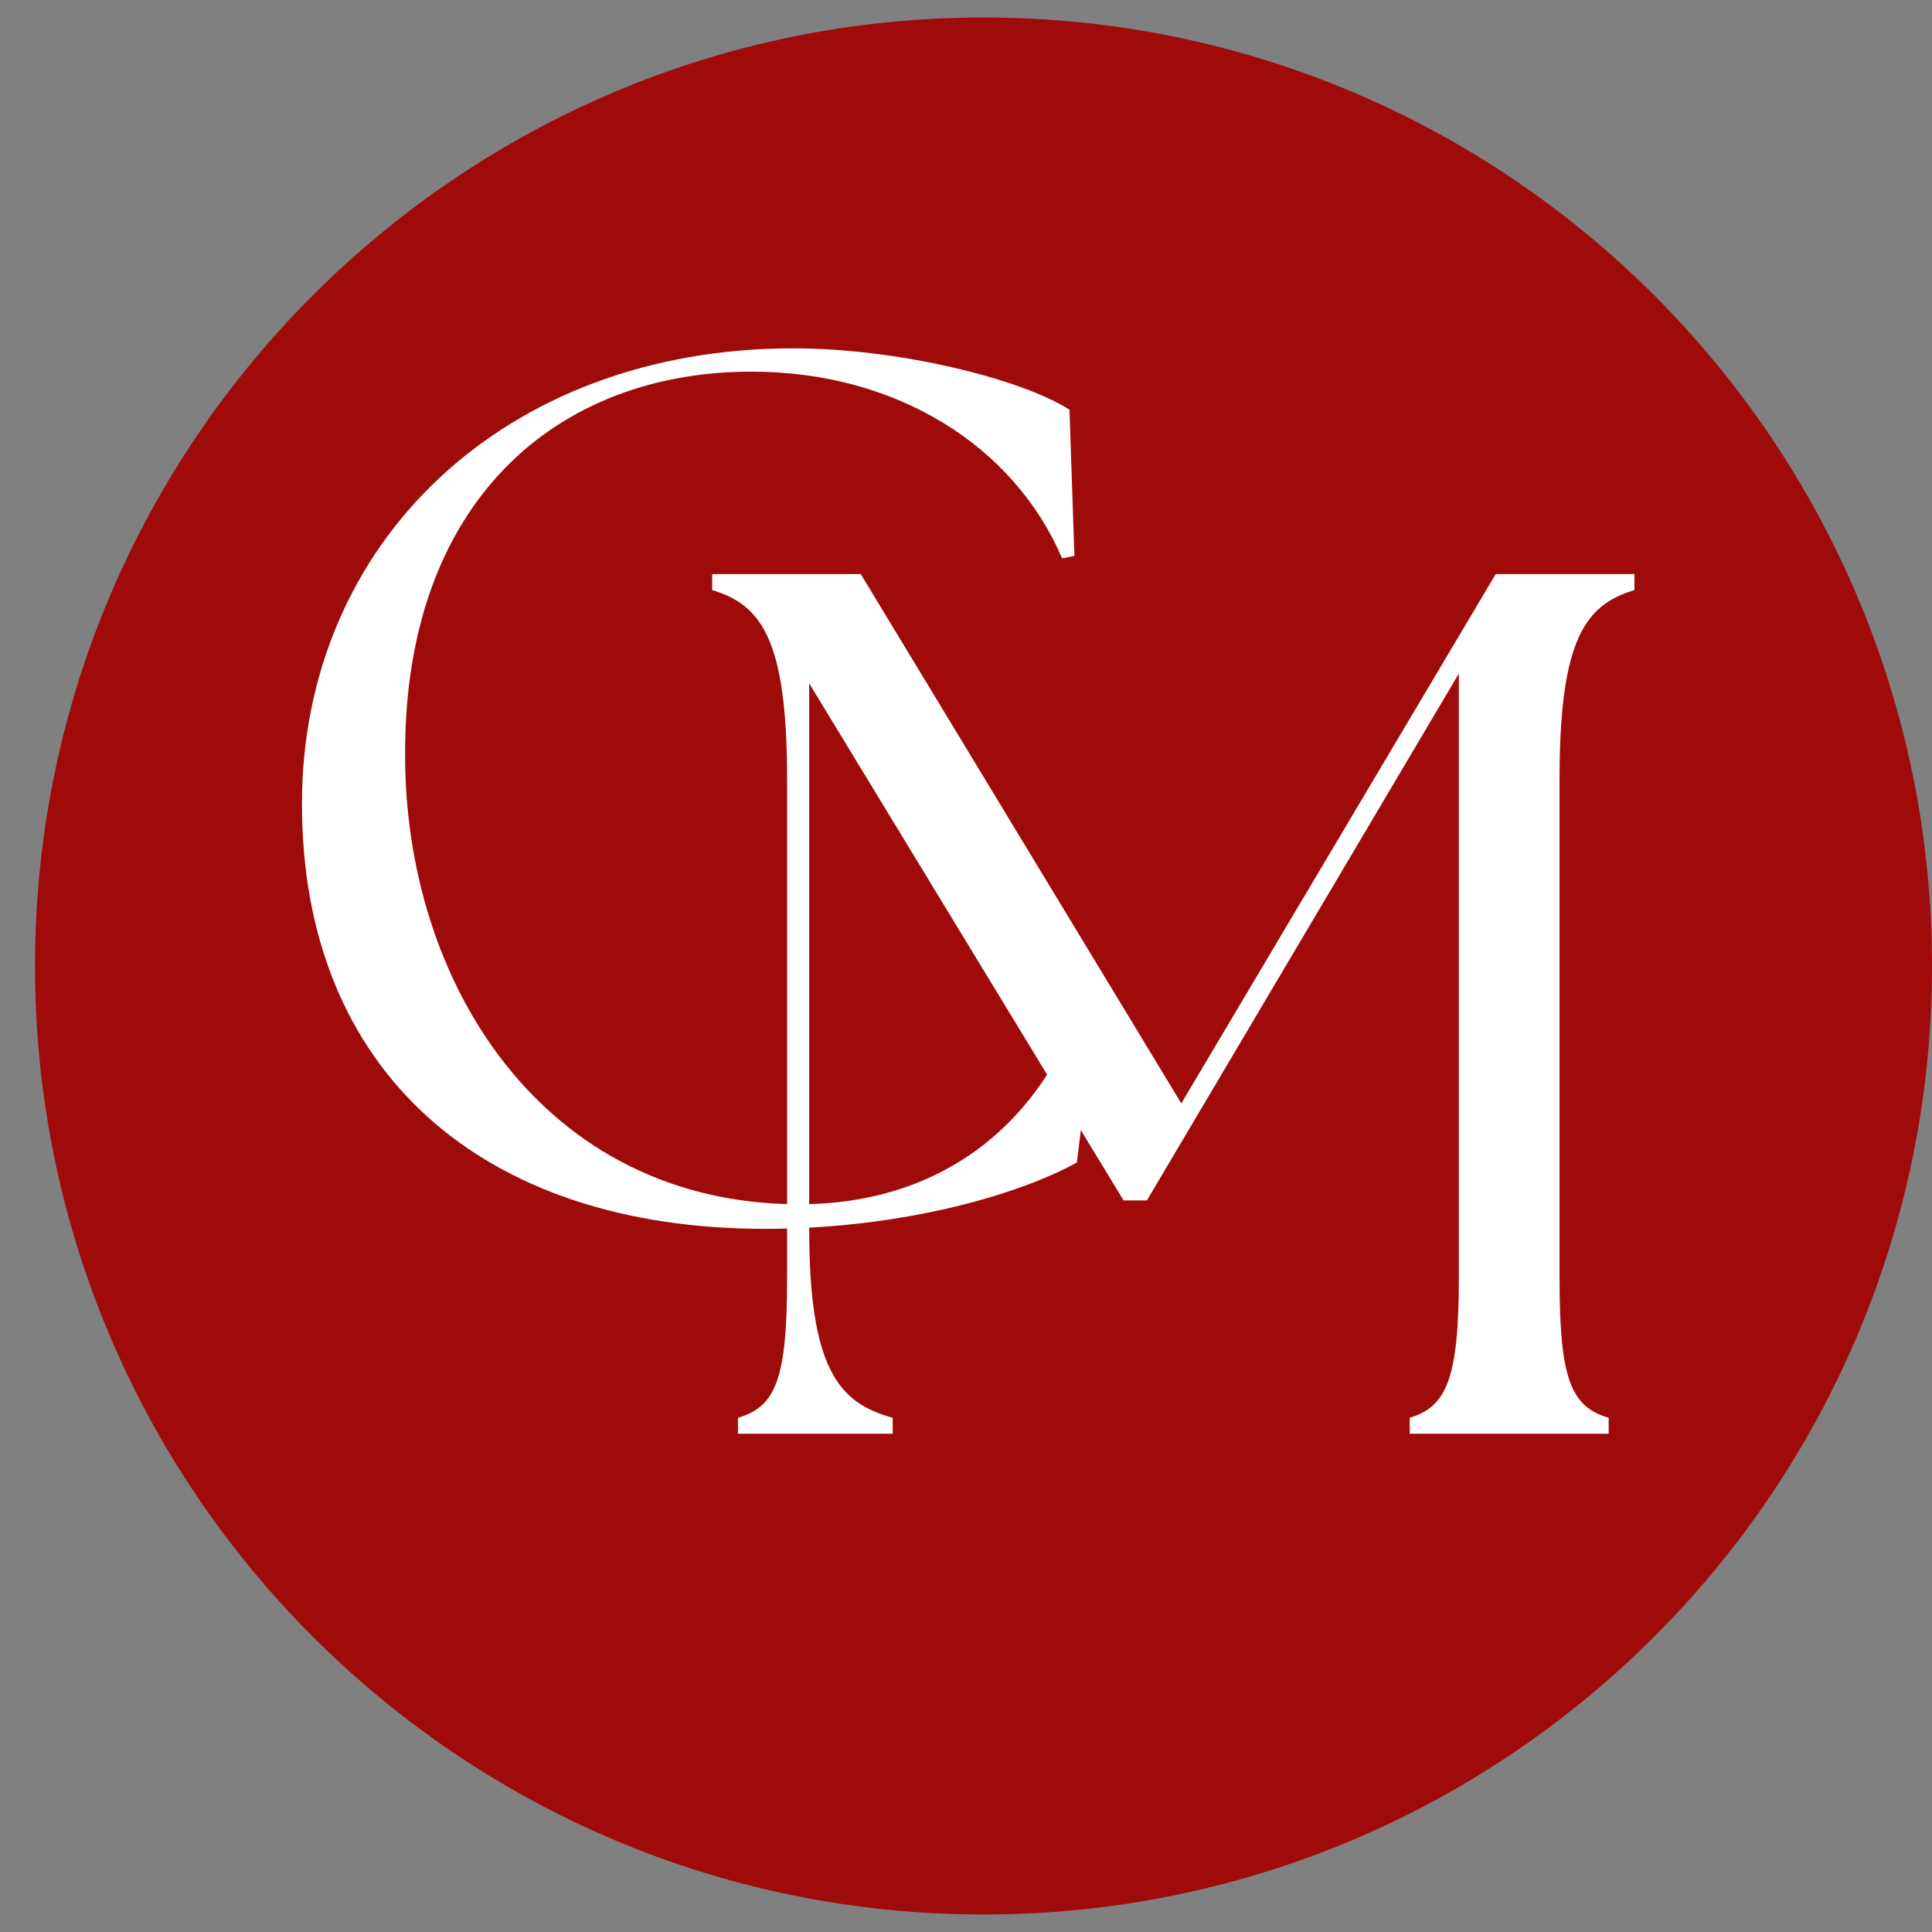 <?xml version="1.0" encoding="UTF-8"?>
<svg data-bbox="14.676 7.336 795.324 795.328" height="1080" viewBox="0 0 810 810" width="1080" xmlns="http://www.w3.org/2000/svg" data-type="color">
    <rect x="0" y="0" width="810" height="810" fill="#808080" stroke="none"/>
    <g>
        <defs>
            <clipPath id="e0775f67-b8a9-4160-ad91-232f7083fcae">
                <path d="M14.676 7.336H810v795.328H14.676Zm0 0"/>
            </clipPath>
            <clipPath id="3feafe9a-11d8-4c02-92b4-241d84ffbf2e">
                <path d="M412.336 7.336C192.715 7.336 14.676 185.379 14.676 405c0 219.621 178.039 397.664 397.66 397.664C631.96 802.664 810 624.621 810 405 810 185.379 631.96 7.336 412.336 7.336Zm0 0"/>
            </clipPath>
        </defs>
        <g clip-path="url(#e0775f67-b8a9-4160-ad91-232f7083fcae)">
            <g clip-path="url(#3feafe9a-11d8-4c02-92b4-241d84ffbf2e)">
                <path d="M14.676 7.336H810v795.328H14.676Zm0 0" fill="#9f0b0b" data-color="1"/>
            </g>
        </g>
        <path d="M320.7 515.196c57.665 0 106.579-14.418 130.778-27.8l8.239-66.934-5.665-.516C433.97 475.552 390.724 504.9 335.12 504.9c-107.094 0-165.79-92.676-165.274-189.473 0-105.031 63.329-159.61 145.192-159.61 61.27 0 110.183 31.407 130.262 78.262l5.148-1.031-2.059-61.27c-20.078-12.87-71.566-25.742-115.843-25.742-120.996 0-205.95 81.348-205.95 191.016 0 112.242 75.688 178.144 194.106 178.144Zm0 0" fill="#ffffff" data-color="2"/>
        <path d="M309.394 601.105h64.875v-6.691c-22.656-6.18-35.012-20.598-35.012-79.293V286.519l131.81 216.762h9.78L611.625 282.4v253.317c0 42.219-5.149 54.059-20.594 58.696v6.691h83.406v-6.691c-15.96-4.637-20.594-16.477-20.594-58.696V326.68c0-58.695 10.813-73.11 31.407-79.289v-6.695h-58.18l-131.805 221.91-134.383-221.91h-62.3v6.695c20.597 6.18 31.41 20.594 31.41 79.29v209.038c0 42.219-4.637 54.059-20.598 58.696Zm0 0" fill="#ffffff" data-color="2"/>
    </g>
</svg>
